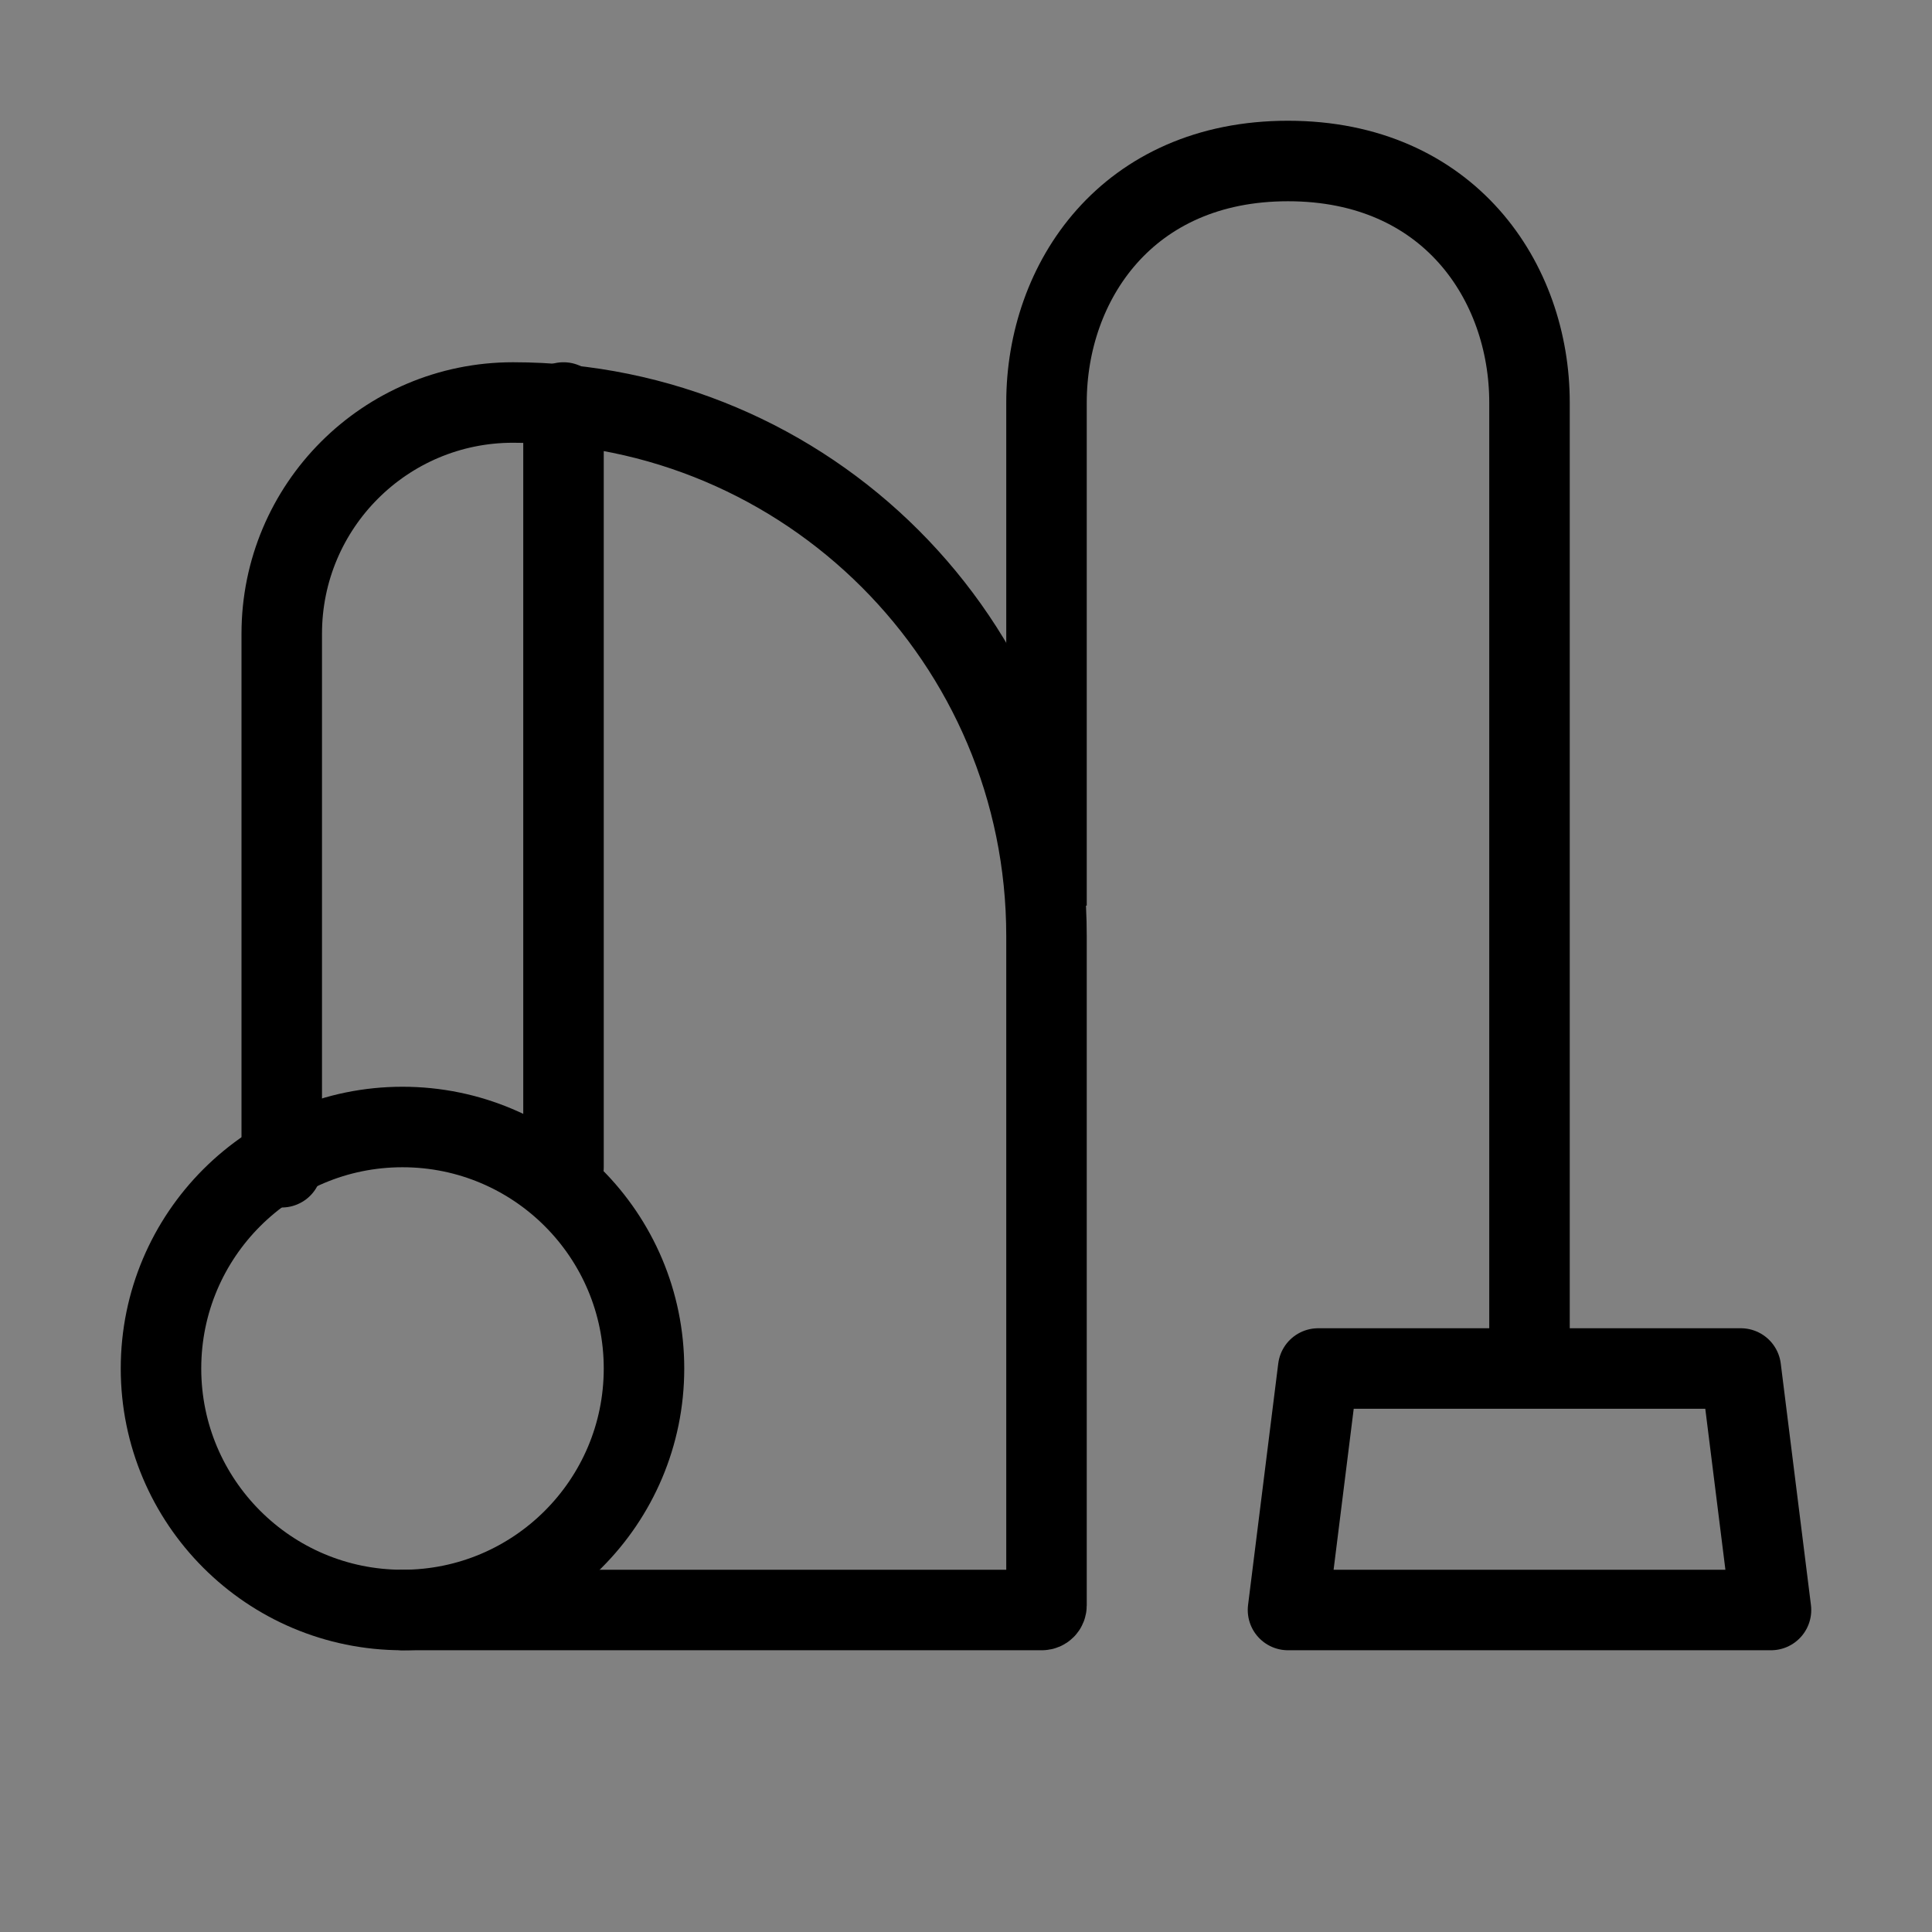 <svg viewBox="0 0 48 48" fill="none" xmlns="http://www.w3.org/2000/svg"><rect x="0" y="0" width="48" height="48" fill="#808080" stroke="none"/><rect width="48" height="48" fill="white" fill-opacity="0.01"/><path d="M26 22.5C26 22.5 26 13 26 10C26 7 28 4 32 4C36 4 38 7 38 10C38 13 38 34 38 34" stroke="currentColor" stroke-width="2"/><path d="M32.75 34H43.25L44 40H32L32.75 34Z" fill="none" stroke="currentColor" stroke-width="2" stroke-linecap="round" stroke-linejoin="round"/><path d="M10 40H25.886C25.949 40 26 39.949 26 39.886V23.255C26 15.934 20.066 10 12.745 10V10C9.572 10 7 12.572 7 15.745V29" stroke="currentColor" stroke-width="2" stroke-linecap="round" stroke-linejoin="round"/><circle cx="10" cy="34" r="6" fill="none" stroke="currentColor" stroke-width="2"/><path d="M14 10V29" stroke="currentColor" stroke-width="2" stroke-linecap="round" stroke-linejoin="round"/></svg>